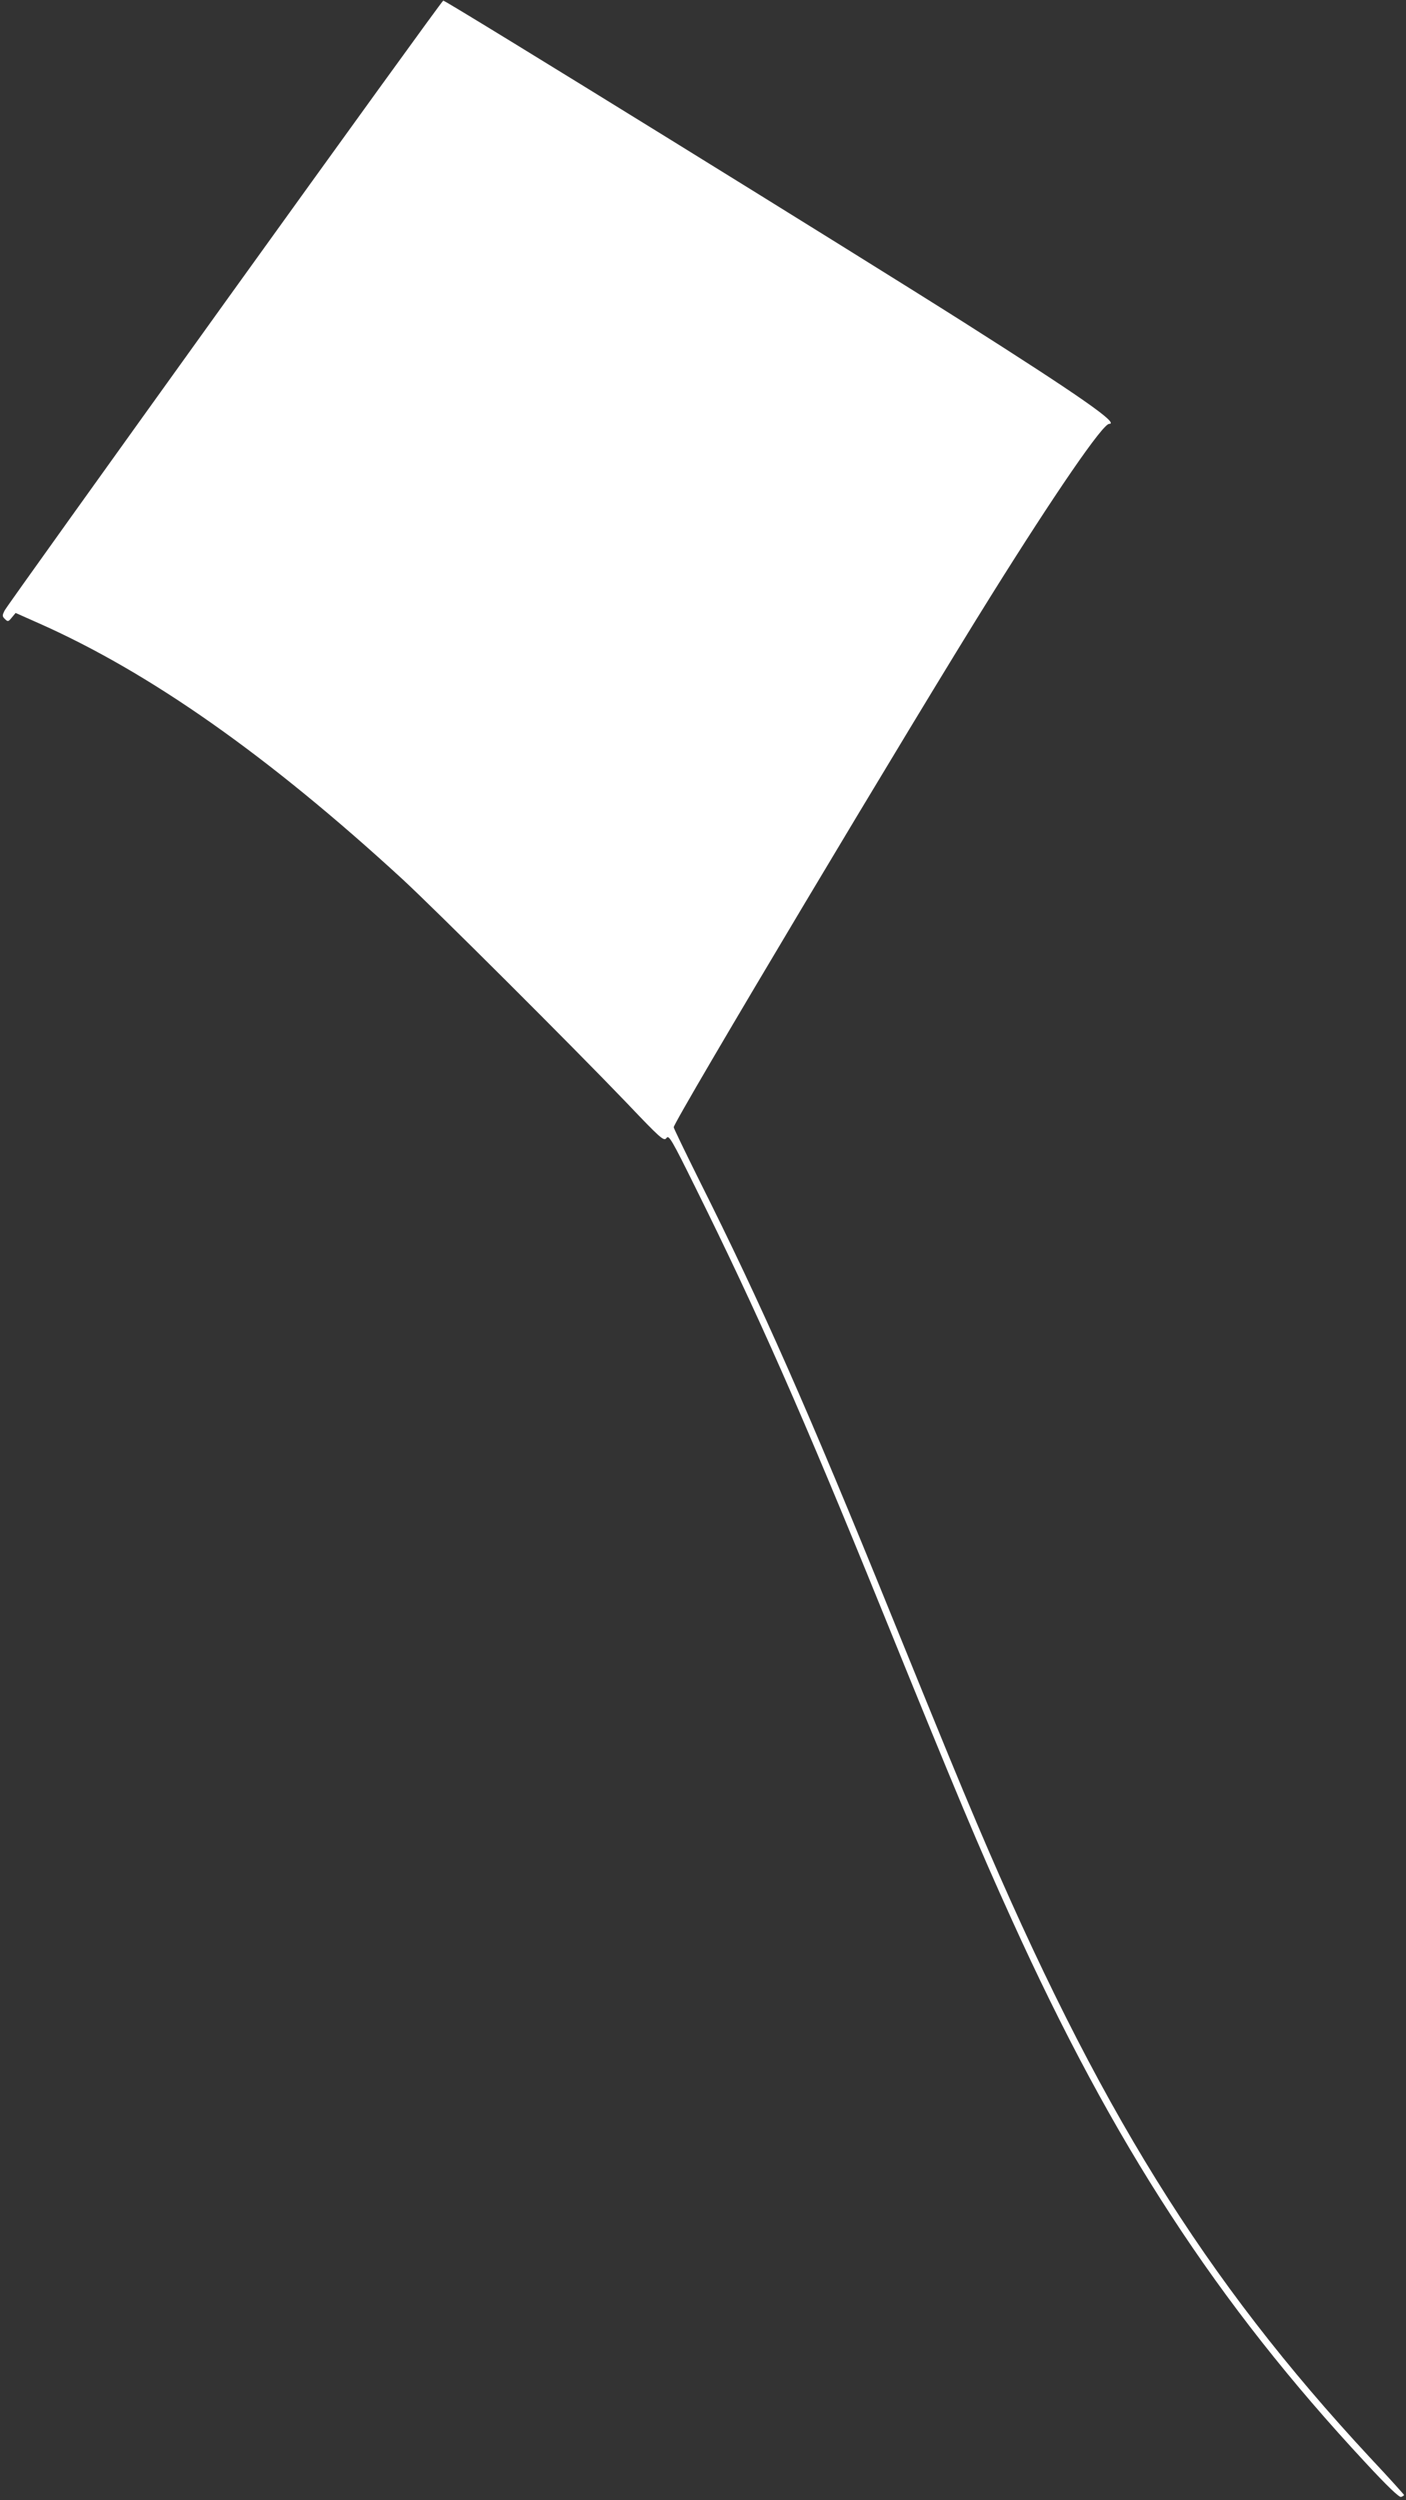 <?xml version="1.0" standalone="no"?>
<!DOCTYPE svg PUBLIC "-//W3C//DTD SVG 20010904//EN"
 "http://www.w3.org/TR/2001/REC-SVG-20010904/DTD/svg10.dtd">
<svg version="1.0" xmlns="http://www.w3.org/2000/svg"
 width="720pt" height="1280pt" viewBox="0 0 720 1280"
 preserveAspectRatio="xMidYMid meet">
<rect x="0" y="0" width="720" height="1280" fill="#333333" stroke="none"/>
<g transform="translate(0,1280) scale(0.1,-0.1)"
fill="#ffffff" stroke="none">
<path d="M1152 11252 c-612 -852 -1120 -1561 -1128 -1577 -13 -26 -13 -30 1
-44 15 -15 18 -14 35 7 l20 24 117 -52 c569 -252 1174 -677 1863 -1310 169
-156 871 -856 1148 -1145 177 -186 192 -199 205 -181 12 17 26 -6 149 -255
315 -635 549 -1164 955 -2164 388 -955 491 -1201 664 -1582 520 -1148 1051
-1963 1811 -2780 112 -121 174 -180 183 -176 8 3 15 7 15 10 0 2 -78 89 -174
191 -850 915 -1396 1794 -2012 3244 -100 236 -152 362 -431 1048 -438 1079
-672 1608 -992 2247 -72 145 -131 267 -131 272 0 30 1231 2092 1628 2726 327
523 569 875 602 875 54 0 -146 140 -743 519 -512 325 -2624 1631 -2667 1648
-3 2 -506 -694 -1118 -1545z"/>
</g>
</svg>
